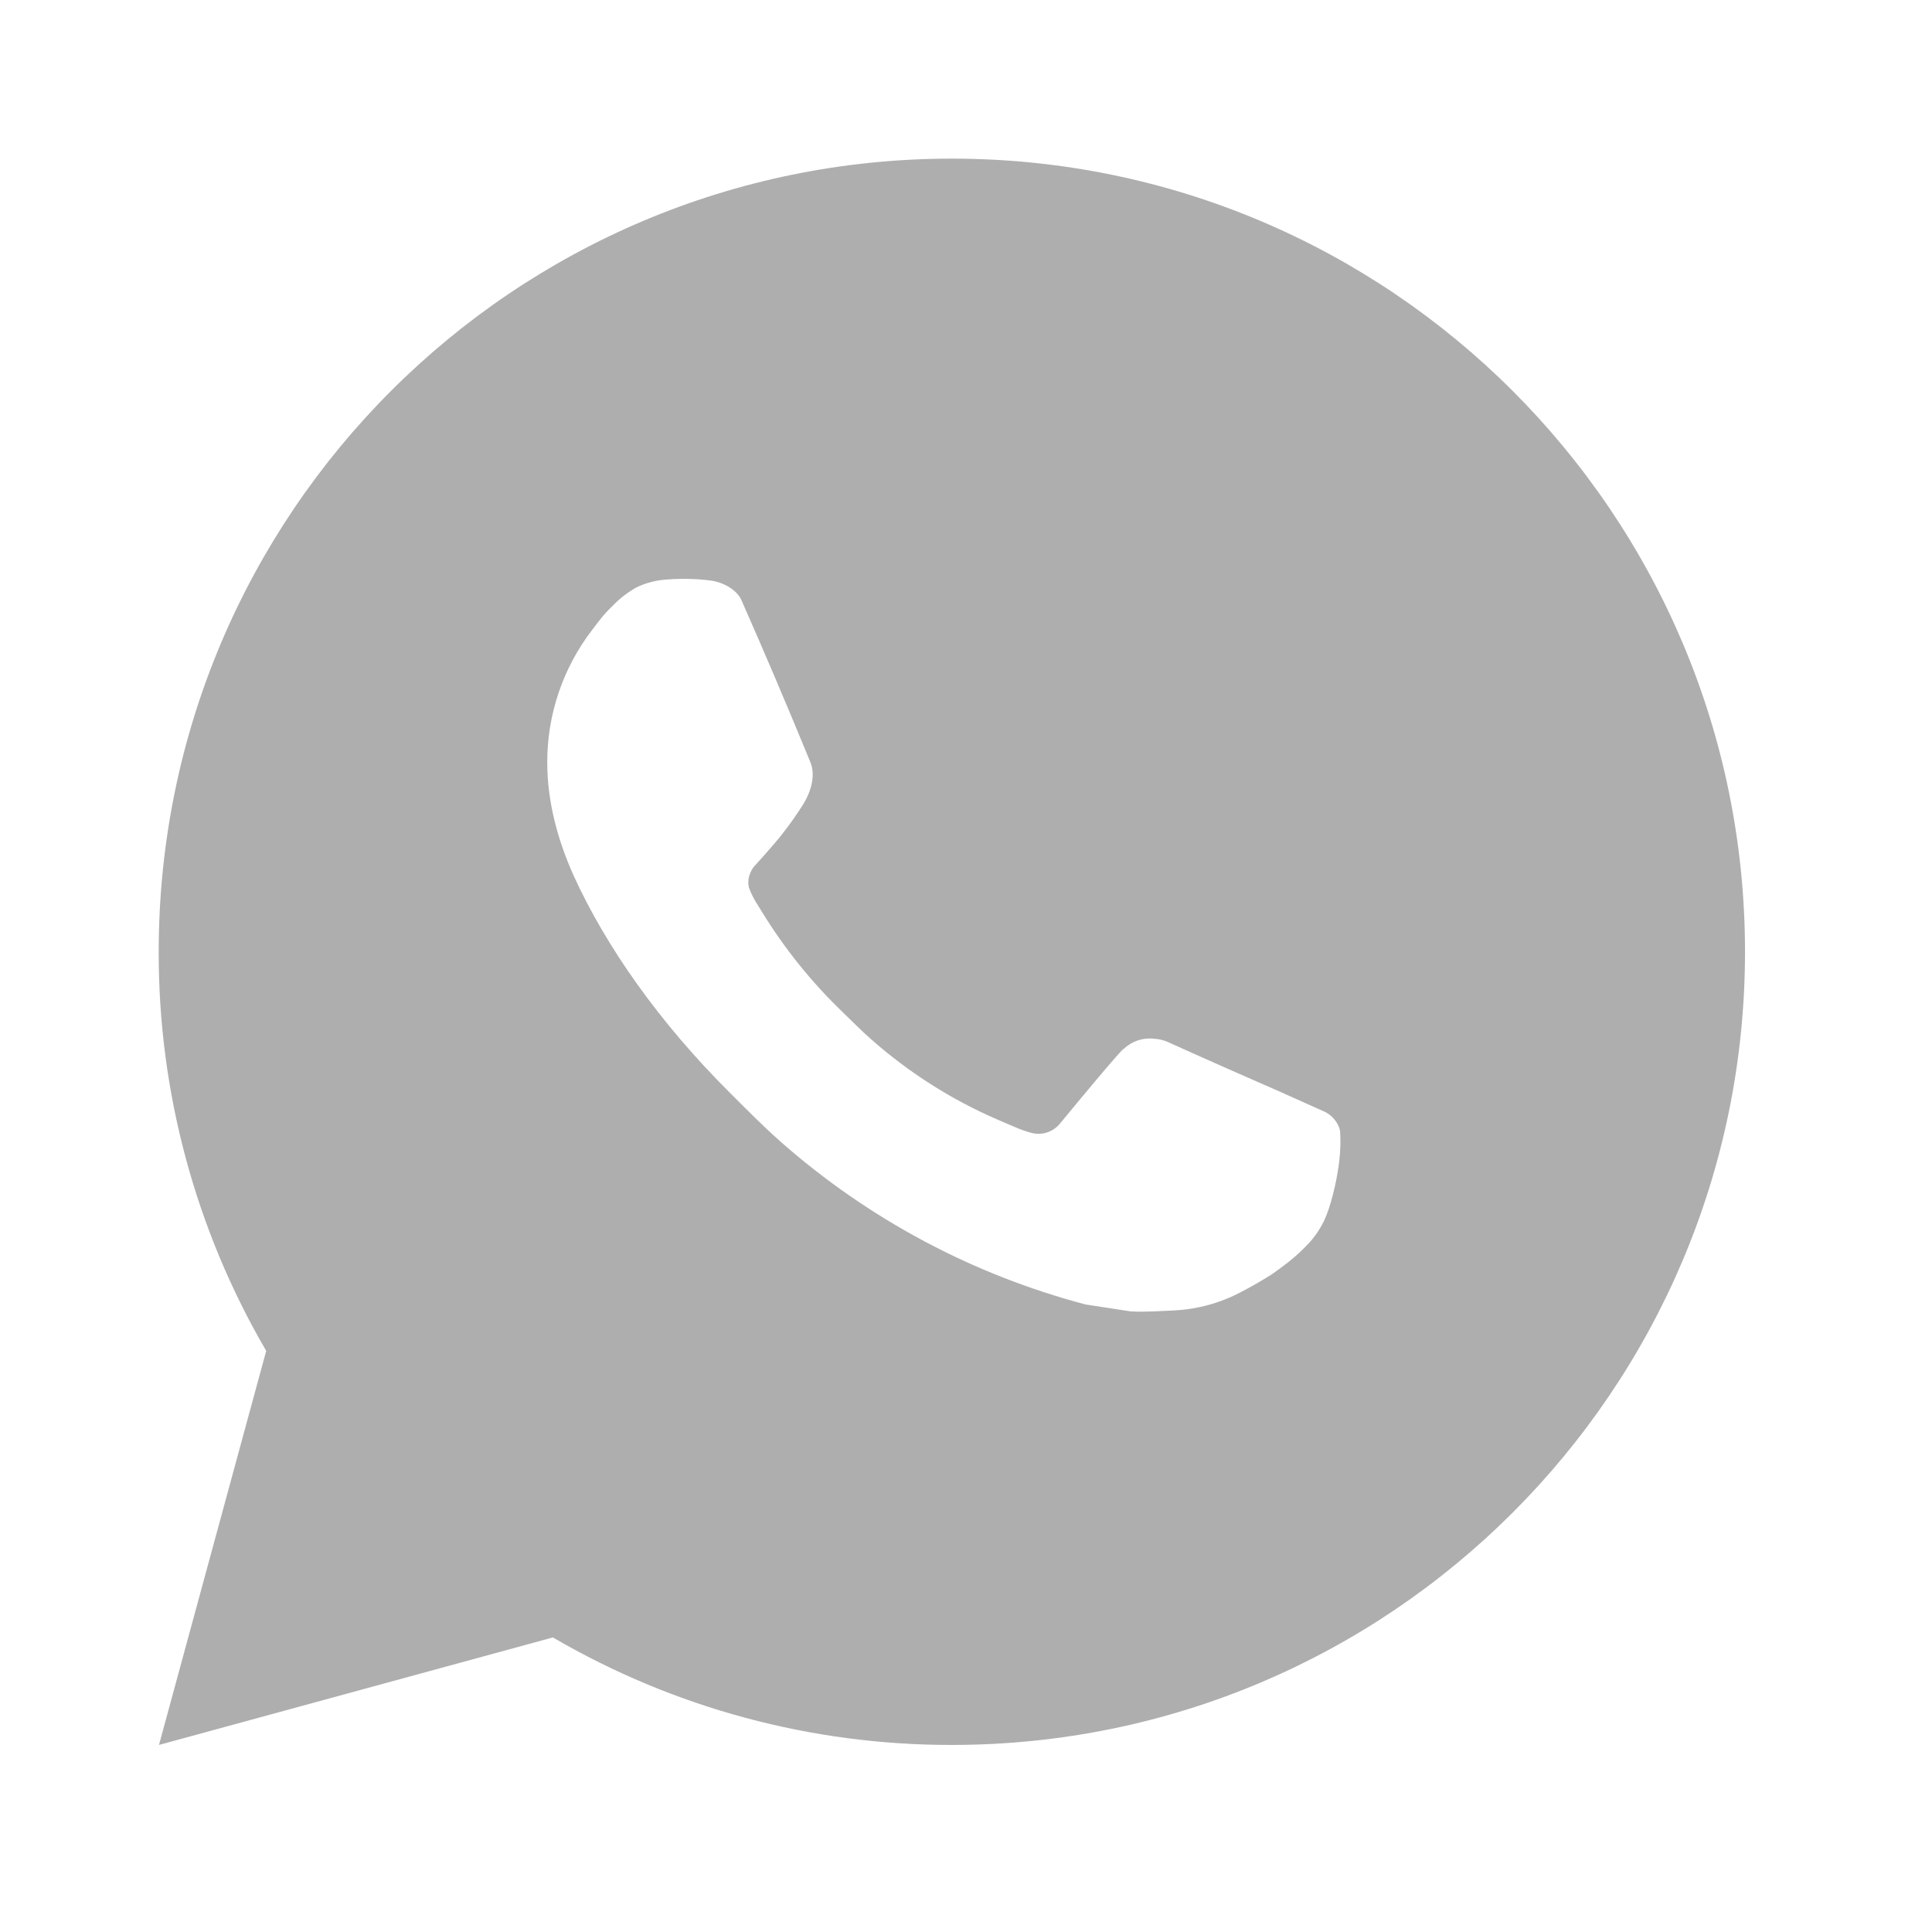 <svg width="28" height="28" viewBox="0 0 28 28" fill="none" xmlns="http://www.w3.org/2000/svg">
<path d="M13.795 2.299C20.143 2.299 25.29 7.445 25.29 13.794C25.29 20.142 20.143 25.289 13.795 25.289C11.763 25.292 9.768 24.755 8.013 23.731L2.304 25.289L3.858 19.578C2.834 17.823 2.296 15.826 2.3 13.794C2.3 7.445 7.446 2.299 13.795 2.299ZM9.877 8.391L9.647 8.4C9.499 8.411 9.353 8.45 9.22 8.515C9.095 8.586 8.981 8.674 8.882 8.777C8.744 8.907 8.666 9.02 8.582 9.129C8.157 9.682 7.928 10.361 7.931 11.058C7.933 11.621 8.081 12.17 8.31 12.682C8.781 13.719 9.554 14.817 10.575 15.834C10.821 16.079 11.062 16.325 11.322 16.554C12.591 17.67 14.102 18.476 15.736 18.906L16.389 19.006C16.602 19.017 16.814 19.001 17.028 18.991C17.363 18.973 17.69 18.882 17.986 18.725C18.136 18.647 18.283 18.563 18.426 18.472C18.426 18.472 18.475 18.439 18.57 18.369C18.725 18.254 18.82 18.172 18.949 18.038C19.046 17.938 19.126 17.822 19.19 17.691C19.28 17.503 19.37 17.146 19.407 16.848C19.434 16.62 19.426 16.496 19.423 16.419C19.418 16.296 19.316 16.169 19.204 16.115L18.535 15.815C18.535 15.815 17.535 15.379 16.924 15.101C16.86 15.073 16.791 15.057 16.721 15.054C16.643 15.045 16.563 15.054 16.488 15.079C16.413 15.105 16.345 15.146 16.287 15.2C16.281 15.197 16.204 15.263 15.373 16.27C15.325 16.334 15.259 16.382 15.184 16.409C15.109 16.436 15.027 16.439 14.95 16.419C14.875 16.399 14.802 16.374 14.73 16.343C14.588 16.284 14.538 16.261 14.441 16.219C13.781 15.932 13.17 15.543 12.63 15.066C12.485 14.94 12.351 14.802 12.213 14.669C11.761 14.235 11.367 13.745 11.04 13.211L10.973 13.102C10.925 13.028 10.885 12.949 10.855 12.866C10.812 12.697 10.925 12.562 10.925 12.562C10.925 12.562 11.205 12.256 11.335 12.09C11.461 11.929 11.568 11.773 11.637 11.662C11.773 11.443 11.815 11.219 11.744 11.045C11.422 10.259 11.089 9.477 10.746 8.699C10.678 8.545 10.477 8.435 10.294 8.413C10.232 8.405 10.17 8.399 10.108 8.395C9.954 8.386 9.799 8.387 9.645 8.399L9.877 8.391Z" fill="#AEAEAE"/>
</svg>
